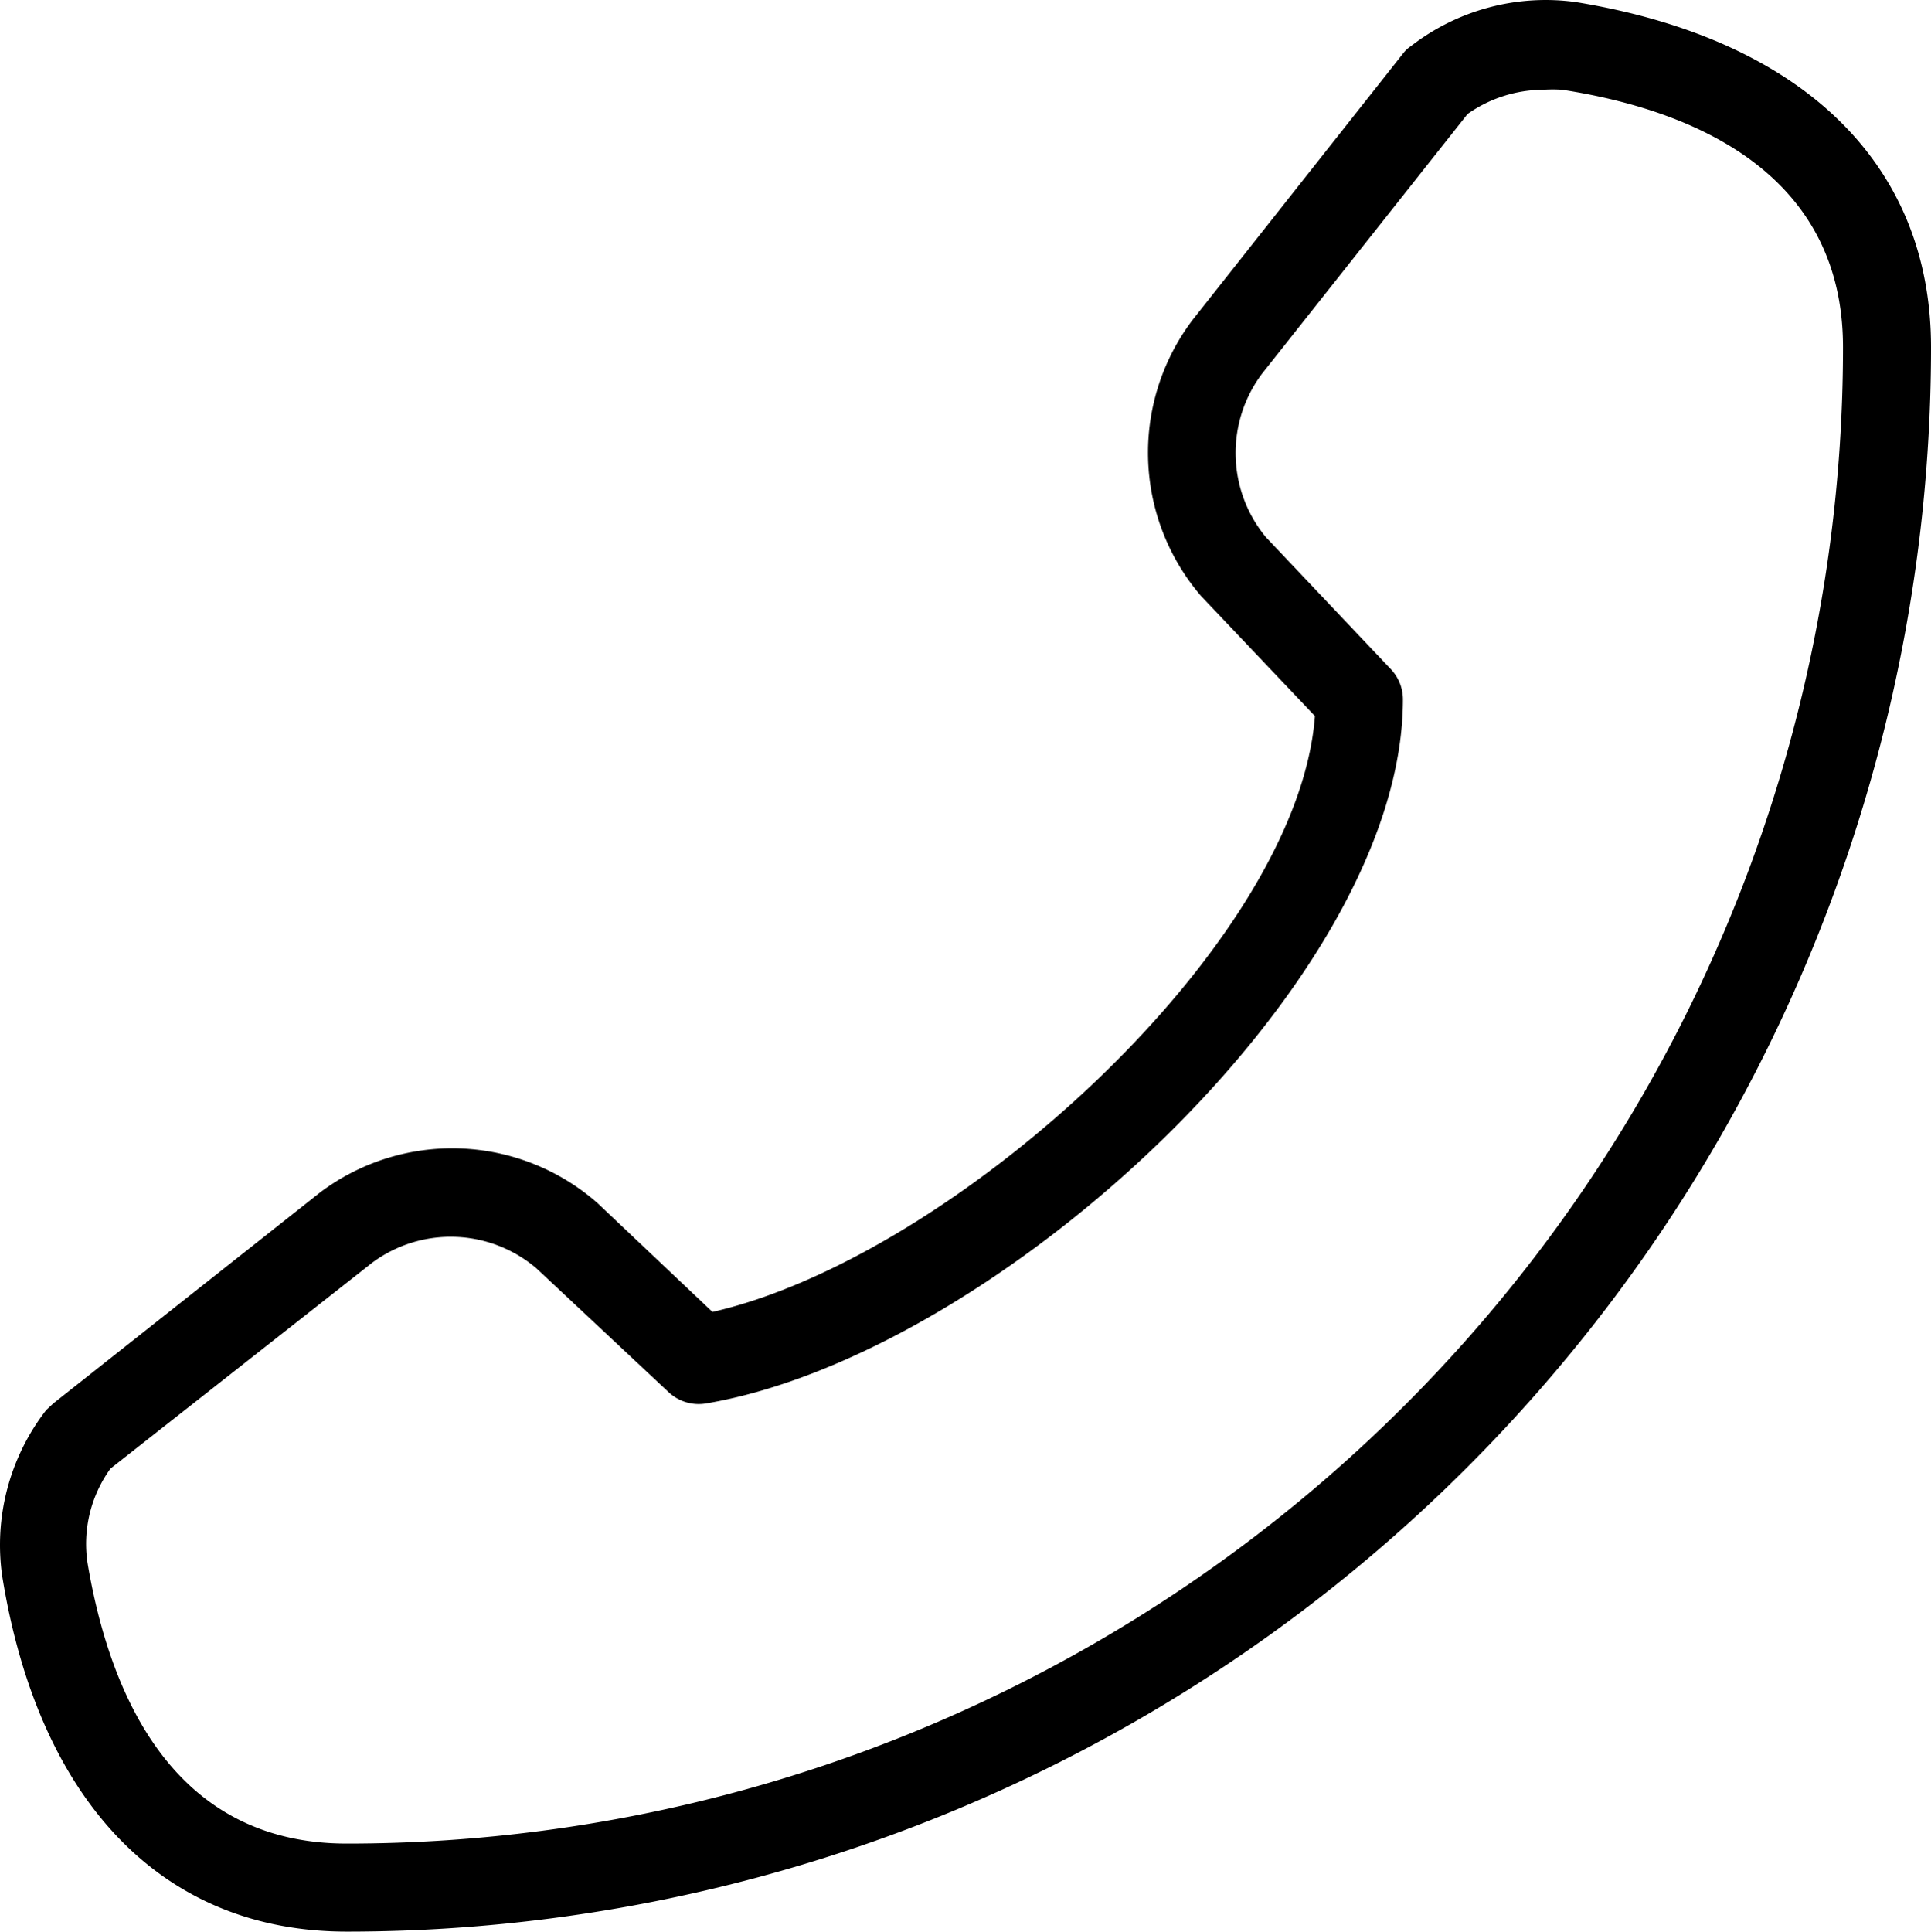 <svg xmlns="http://www.w3.org/2000/svg" width="43.88" height="43.889" viewBox="0 0 43.88 43.889"><path d="M9.88,46c-4.18,0-7-2.94-7.83-8.08a5,5,0,0,1,1-3.77L3.21,34l6.07-4.8a5,5,0,0,1,6.29.24l2.62,2.48c5.46-1.24,13.3-8.32,13.69-13.54l-2.59-2.73a5,5,0,0,1-.19-6.27l4.78-6.05a.73.73,0,0,1,.18-.17,5,5,0,0,1,3.76-1C42.94,3,45.88,5.82,45.88,10a36,36,0,0,1-36,36ZM37.5,4.15a3.11,3.11,0,0,0-.43,0,3,3,0,0,0-1.72.55l-4.67,5.9a3,3,0,0,0,.09,3.72l2.84,3a1,1,0,0,1,.27.68c0,6.44-9.29,14.9-15.84,16a1,1,0,0,1-.85-.26l-3-2.81a3,3,0,0,0-3.73-.13L4.51,35.48a2.92,2.92,0,0,0-.52,2.15C4.48,40.53,5.88,44,9.88,44a34,34,0,0,0,34-34C43.88,6,40.41,4.6,37.5,4.15Z" transform="translate(-2 -2.111)"/></svg>